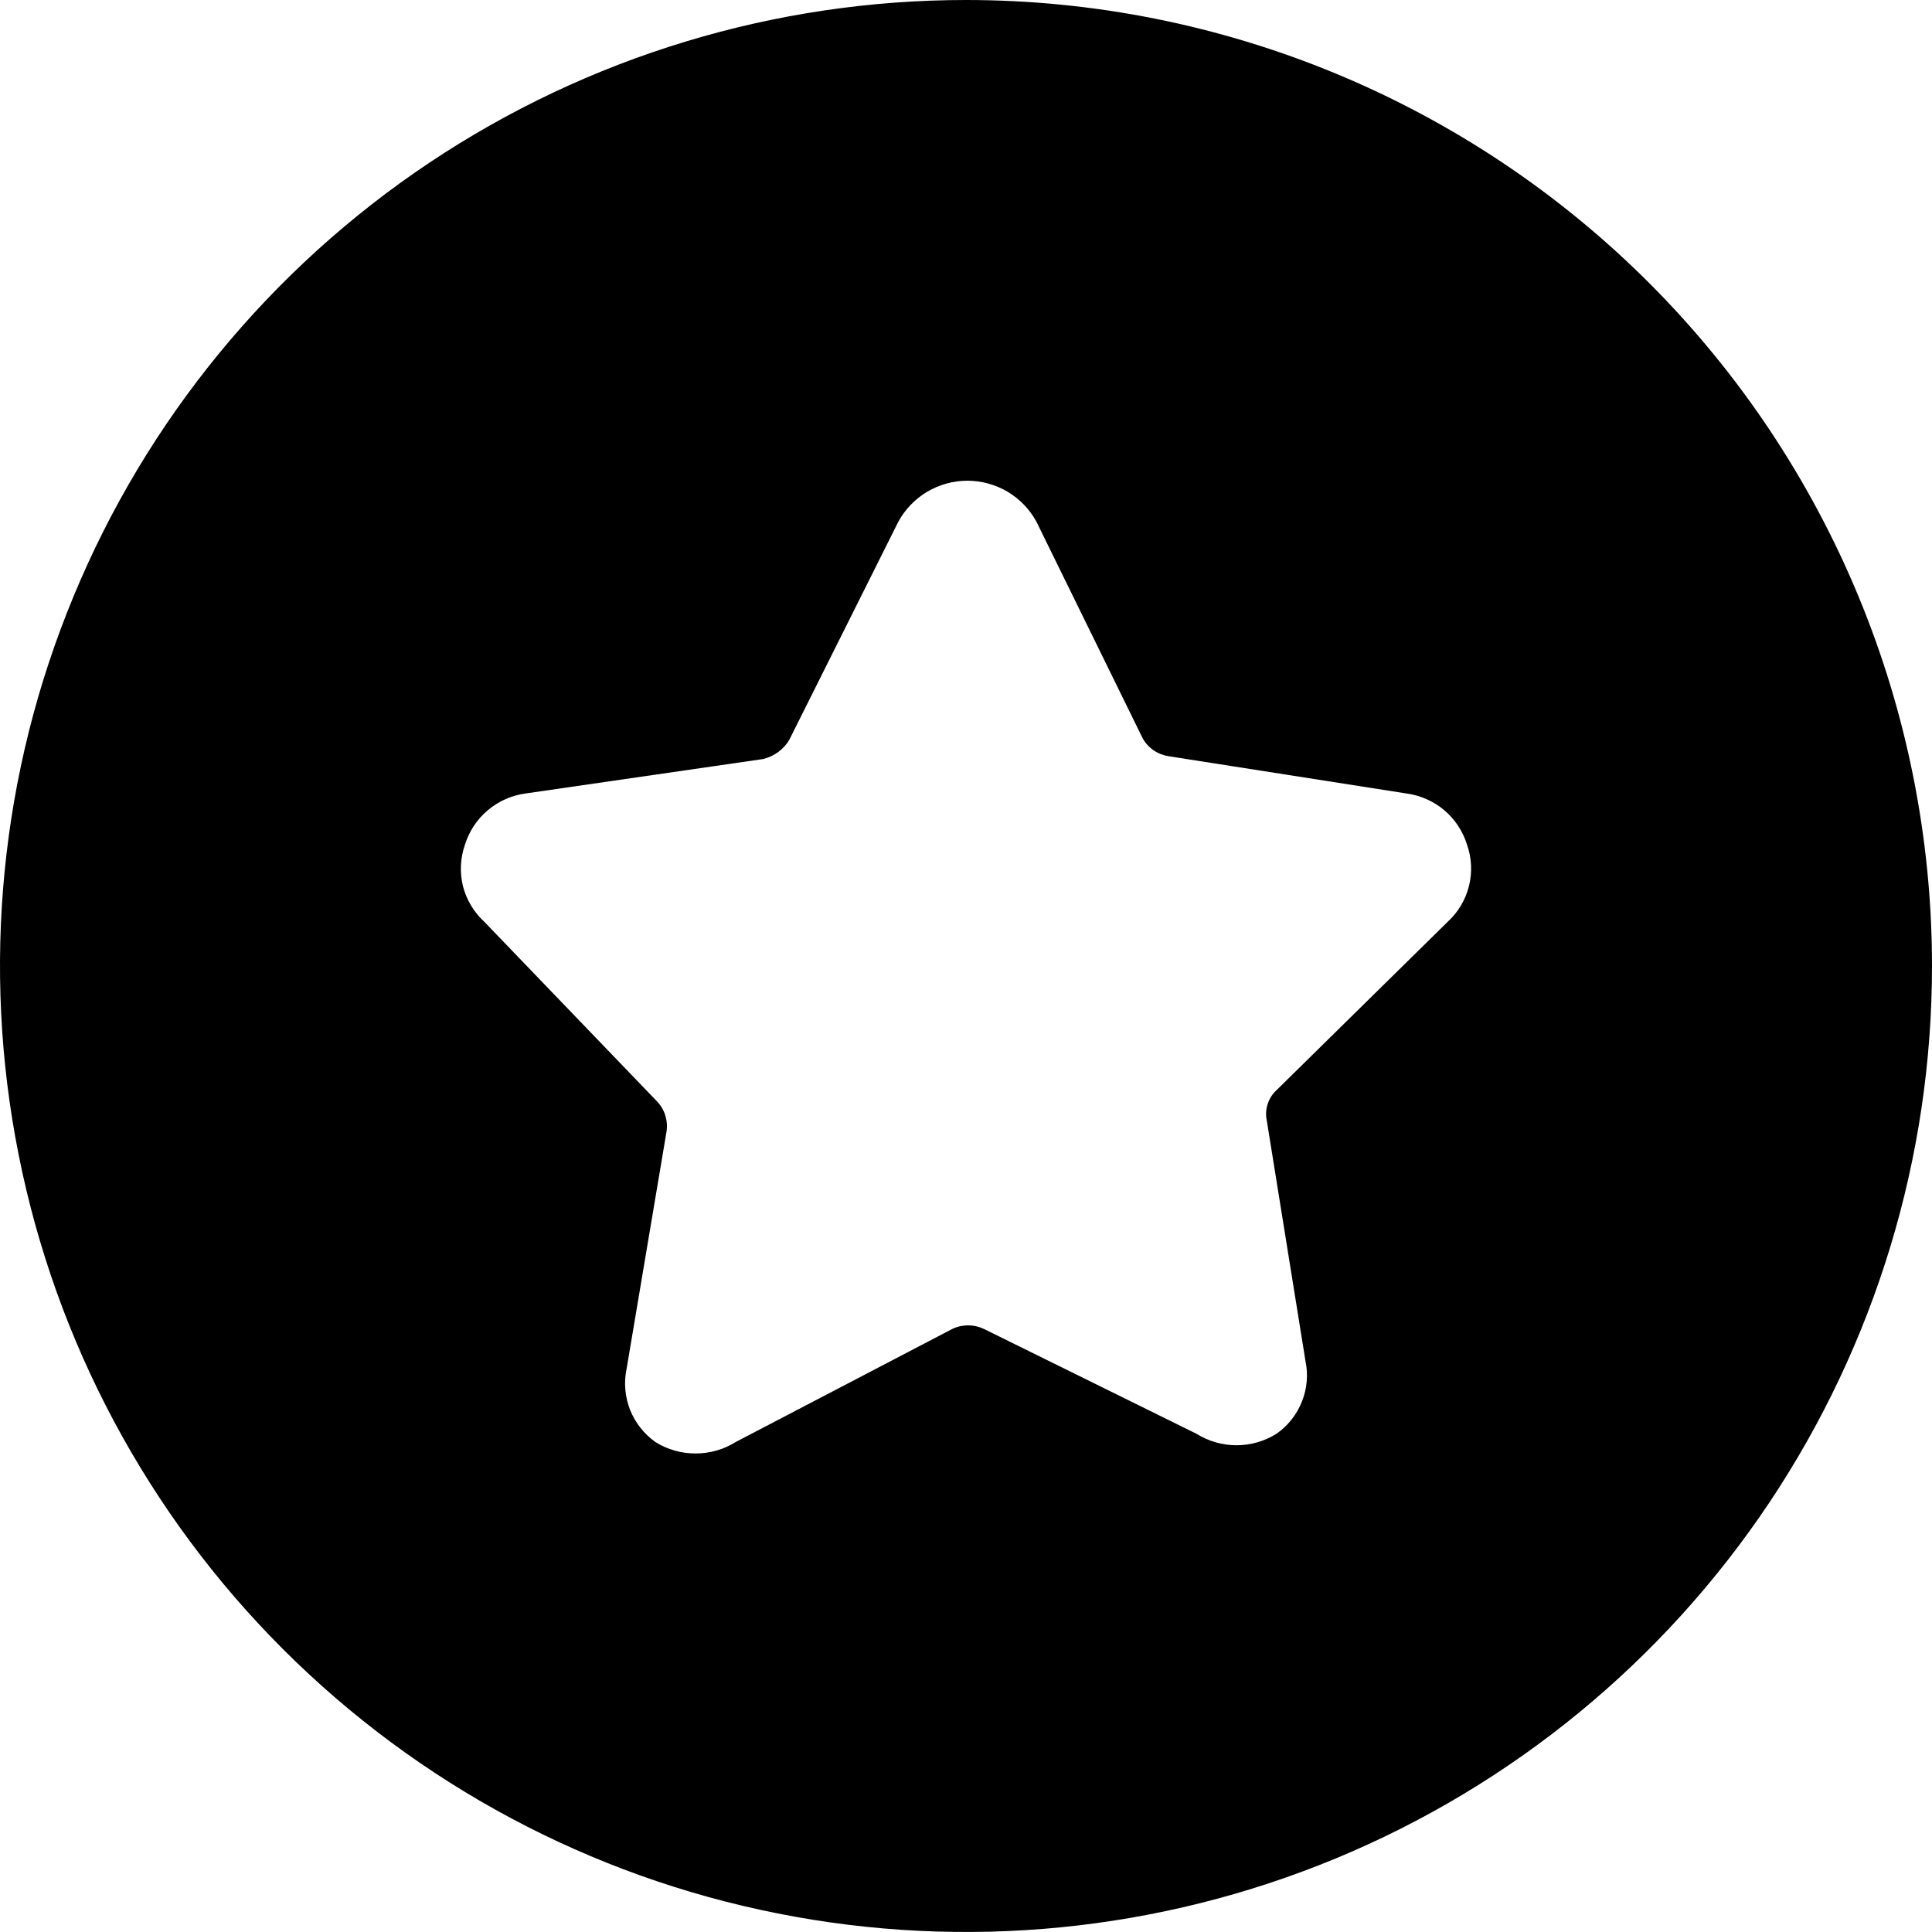 <?xml version="1.0" encoding="UTF-8" standalone="no" ?>
<svg width="16" height="16" viewBox="0 0 16 16" fill="none" xmlns="http://www.w3.org/2000/svg">
<path d="M8 0C6.418 0 4.871 0.469 3.555 1.348C2.24 2.227 1.214 3.477 0.609 4.939C0.003 6.4 -0.155 8.009 0.154 9.561C0.462 11.113 1.224 12.538 2.343 13.657C3.462 14.776 4.887 15.538 6.439 15.846C7.991 16.155 9.6 15.996 11.062 15.391C12.523 14.786 13.773 13.76 14.652 12.445C15.531 11.129 16 9.582 16 8C16 5.878 15.157 3.843 13.657 2.343C12.157 0.843 10.122 0 8 0ZM11.646 6.571C11.761 6.586 11.87 6.634 11.96 6.709C12.049 6.784 12.114 6.883 12.149 6.994C12.188 7.105 12.194 7.225 12.165 7.339C12.137 7.452 12.075 7.555 11.989 7.634L10.571 9.029C10.537 9.06 10.512 9.099 10.498 9.144C10.484 9.188 10.481 9.235 10.491 9.28L10.811 11.269C10.835 11.382 10.825 11.5 10.782 11.607C10.739 11.715 10.666 11.808 10.571 11.874C10.472 11.936 10.357 11.969 10.24 11.969C10.123 11.969 10.008 11.936 9.909 11.874L8.149 11.006C8.107 10.986 8.063 10.976 8.017 10.976C7.972 10.976 7.927 10.986 7.886 11.006L6.091 11.943C5.992 12.005 5.877 12.037 5.76 12.037C5.643 12.037 5.528 12.005 5.429 11.943C5.334 11.876 5.261 11.783 5.218 11.676C5.176 11.568 5.165 11.45 5.189 11.337L5.52 9.371C5.527 9.326 5.523 9.28 5.509 9.236C5.496 9.193 5.472 9.153 5.44 9.12L4.011 7.634C3.925 7.555 3.863 7.452 3.834 7.339C3.806 7.225 3.812 7.105 3.851 6.994C3.886 6.883 3.951 6.784 4.041 6.709C4.13 6.634 4.239 6.586 4.354 6.571L6.32 6.286C6.365 6.275 6.408 6.255 6.445 6.228C6.482 6.2 6.514 6.166 6.537 6.126L7.44 4.32C7.496 4.217 7.579 4.132 7.679 4.072C7.78 4.013 7.895 3.981 8.011 3.981C8.128 3.981 8.243 4.013 8.344 4.072C8.444 4.132 8.527 4.217 8.583 4.32L9.463 6.114C9.485 6.154 9.516 6.188 9.554 6.214C9.592 6.24 9.635 6.256 9.68 6.263L11.646 6.571Z" fill="black"/>
</svg>
